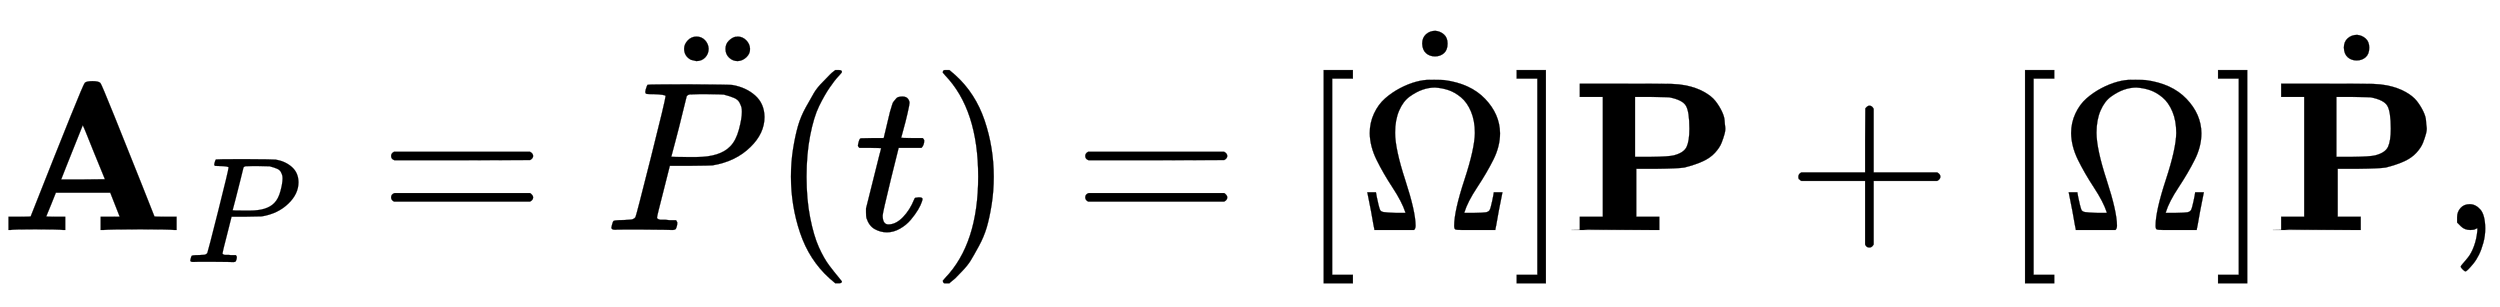 <svg xmlns:xlink="http://www.w3.org/1999/xlink" width="27.228ex" height="3.343ex" style="vertical-align: -0.838ex;" viewBox="0 -1078.4 11723.1 1439.2" role="img" focusable="false" xmlns="http://www.w3.org/2000/svg" aria-labelledby="MathJax-SVG-1-Title"><title id="MathJax-SVG-1-Title">{\displaystyle \mathbf {A} _{P}={\ddot {P}}(t)=[{\dot {\Omega }}]\mathbf {P} +[\Omega ]{\dot {\mathbf {P} }},}</title><defs aria-hidden="true"><path stroke-width="1" id="E1-MJMAINB-41" d="M296 0Q278 3 164 3 58 3 49 0H40V62H92q52 0 52 2Q388 682 397 689q6 9 37 9 29 0 37-9 4-3 67-159T663 218L724 64q0-2 52-2h52V0H817Q796 3 658 3 509 3 485 0H472V62h45q44 0 44 1L517 175H262l-22-55q-22-55-23-56 0-2 44-2h45V0H296zm94 237 102 1-52 127q-50 126-52 126Q287 239 287 237H390z"/><path stroke-width="1" id="E1-MJMATHI-50" d="M287 628q0 7-57 9-24 0-31 1t-7 10q0 1 2 11 6 20 9 22t194 2q190-1 203-3 64-11 107-49t44-101q0-77-66-141-69-68-178-86-7-1-105-2H307L277 182Q247 66 247 59q0-4 1-5t7-4 17-2 33-2h31q6-9 6-11 0-16-7-30-5-5-16-5-3 0-37 1T182 2Q120 2 87 2T51 1Q33 1 33 11q0 2 3 14 4 16 8 18t23 3q27 0 60 3 14 3 19 12 3 4 72 278t69 289zm358-74q0 13-2 21t-9 22-25 22-49 16q-7 1-80 2-17 0-35 0t-29-1-12 0q-13-1-18-9-2-6-19-77T332 412t-18-68q0-2 81-2h12 23q112 0 160 50 27 27 41 79t14 83z"/><path stroke-width="1" id="E1-MJMAIN-3D" d="M56 347q0 13 14 20H707q15-8 15-20 0-11-14-19l-318-1H72q-16 5-16 20zm0-194q0 15 16 20H708q14-10 14-20 0-13-15-20H70q-14 7-14 20z"/><path stroke-width="1" id="E1-MJMAIN-A8" d="M95 612q0 21 17 39t41 18 40-17 17-40q0-24-16-41t-42-17l-25 6q-32 17-32 52zm194-1q0 23 15 38t31 19q1 0 5 0t6 1q23 0 40-17t18-40-17-40-41-18q-23 0-40 16t-17 41z"/><path stroke-width="1" id="E1-MJMAIN-28" d="M94 250q0 69 10 131t23 107 37 88 38 67 42 52 33 34 25 21h13 4q14 0 14-9 0-3-17-21t-41-53-49-86-42-138-17-193T184 58 225-81t49-86 42-53 17-21q0-9-15-9h-3-13l-28 24Q180-141 137-14T94 250z"/><path stroke-width="1" id="E1-MJMATHI-74" d="M26 385q-7 7-7 10 0 4 3 16t5 14q2 5 9 5t51 1h53l19 80q3 11 7 29t7 26 6 20 8 17 10 12 14 9 18 2q18-1 25-11t7-19q0-7-9-47t-20-79l-10-37q0-2 50-2h51q7-7 7-11 0-22-13-35H210L174 240Q135 80 135 68q0-42 27-42 35 0 68 34t53 84q2 6 5 7t15 2h4q15 0 15-8 0-3-3-12-5-16-18-38T267 48 216 6 155-11Q125-11 98 4T59 56q-2 8-2 27v18L92 241q35 141 36 142 0 2-51 2H26z"/><path stroke-width="1" id="E1-MJMAIN-29" d="M60 749l4 1q5 0 10 0H86l28-24q94-85 137-212t43-264q0-68-10-131T261 12 224-76t-38-67-41-51-32-33-23-19q-3-3-4-4H74q-8 0-11 0t-5 3-3 9q1 1 11 13Q221-64 221 250T66 725q-10 12-11 13 0 8 5 11z"/><path stroke-width="1" id="E1-MJMAIN-5B" d="M118-250V750H255V710H158V-210h97v-40H118z"/><path stroke-width="1" id="E1-MJMAIN-3A9" d="M55 454q0 49 20 92t52 71 70 48 75 30 65 9h15q44 0 52-1 123-16 192-88t70-161q0-62-31-124T559 2e2 499 83V80h44q46 1 57 3t17 10q5 9 12 42t7 37l1 5h40v-2L660 89Q645 3 644 2V0H552 488q-27 0-32 3t-5 17q0 69 48 215t49 220q0 57-18 1e2t-47 67-59 34-63 12q-29 0-58-10t-60-32-50-66-19-104q0-76 48-223T270 20q0-13-7-20H77V2Q76 3 61 89L44 175v2H84l1-5q0-1 3-17t8-36 8-26q5-7 16-9t58-4h44v3q-16 49-60 116T87 329 55 454z"/><path stroke-width="1" id="E1-MJMAIN-2D9" d="M190 609q0 28 18 44t44 16q23-2 40-17t17-43q0-30-17-45t-42-15-42 15-18 45z"/><path stroke-width="1" id="E1-MJMAIN-5D" d="M22 710v40H159V-250H22v40h97V710H22z"/><path stroke-width="1" id="E1-MJMAINB-50" d="M4e2.0Q376 3 226 3 75 3 51 0H39V62H147V624H39v62H253q182 0 217-1t66-7q49-10 85-30t54-43 30-48 13-43 3-31-3-32-14-42-31-47-57-40-86-29q-30-5-131-6H304V62H412V0H4e2zM553 475q0 79-16 107t-78 40q-8 1-86 2H298V343h74q85 1 108 7 47 12 60 40t13 85z"/><path stroke-width="1" id="E1-MJMAIN-2B" d="M56 237t0 13 14 20H369V420l1 150q10 13 19 13 13 0 20-15V270H707q15-8 15-20t-15-20H409V-68q-8-14-18-14h-2-2q-12 0-18 14V230H70q-14 7-14 20z"/><path stroke-width="1" id="E1-MJMAIN-2C" d="M78 35t0 25 16 43 43 18q28 0 50-25T210 8q0-35-9-68t-21-57-26-41-24-27-13-9q-4 0-13 9t-9 13 11 16 25 30 26 50T173-3V9l-1-1q-2-1-5-2t-6-3-9-2-12-1Q113 0 96 17z"/></defs><g stroke="currentcolor" fill="currentcolor" stroke-width="0" transform="matrix(1 0 0 -1 0 0)" aria-hidden="true"><use xlink:href="#E1-MJMAINB-41" x="0" y="0"/><use transform="scale(0.707)" xlink:href="#E1-MJMATHI-50" x="1229" y="-213"/><use xlink:href="#E1-MJMAIN-3D" x="1778" y="0"/><g transform="translate(2834,0)"><use xlink:href="#E1-MJMATHI-50" x="0" y="0"/><use xlink:href="#E1-MJMAIN-A8" x="279" y="238"/></g><use xlink:href="#E1-MJMAIN-28" x="3615" y="0"/><use xlink:href="#E1-MJMATHI-74" x="4004" y="0"/><use xlink:href="#E1-MJMAIN-29" x="4366" y="0"/><use xlink:href="#E1-MJMAIN-3D" x="5033" y="0"/><use xlink:href="#E1-MJMAIN-5B" x="6089" y="0"/><g transform="translate(6368,0)"><use xlink:href="#E1-MJMAIN-3A9" x="0" y="0"/><use xlink:href="#E1-MJMAIN-2D9" x="111" y="265"/></g><use xlink:href="#E1-MJMAIN-5D" x="7090" y="0"/><use xlink:href="#E1-MJMAINB-50" x="7369" y="0"/><use xlink:href="#E1-MJMAIN-2B" x="8377" y="0"/><use xlink:href="#E1-MJMAIN-5B" x="9378" y="0"/><use xlink:href="#E1-MJMAIN-3A9" x="9657" y="0"/><use xlink:href="#E1-MJMAIN-5D" x="10379" y="0"/><g transform="translate(10658,0)"><use xlink:href="#E1-MJMAINB-50" x="0" y="0"/><use xlink:href="#E1-MJMAIN-2D9" x="143" y="246"/></g><use xlink:href="#E1-MJMAIN-2C" x="11444" y="0"/></g></svg>